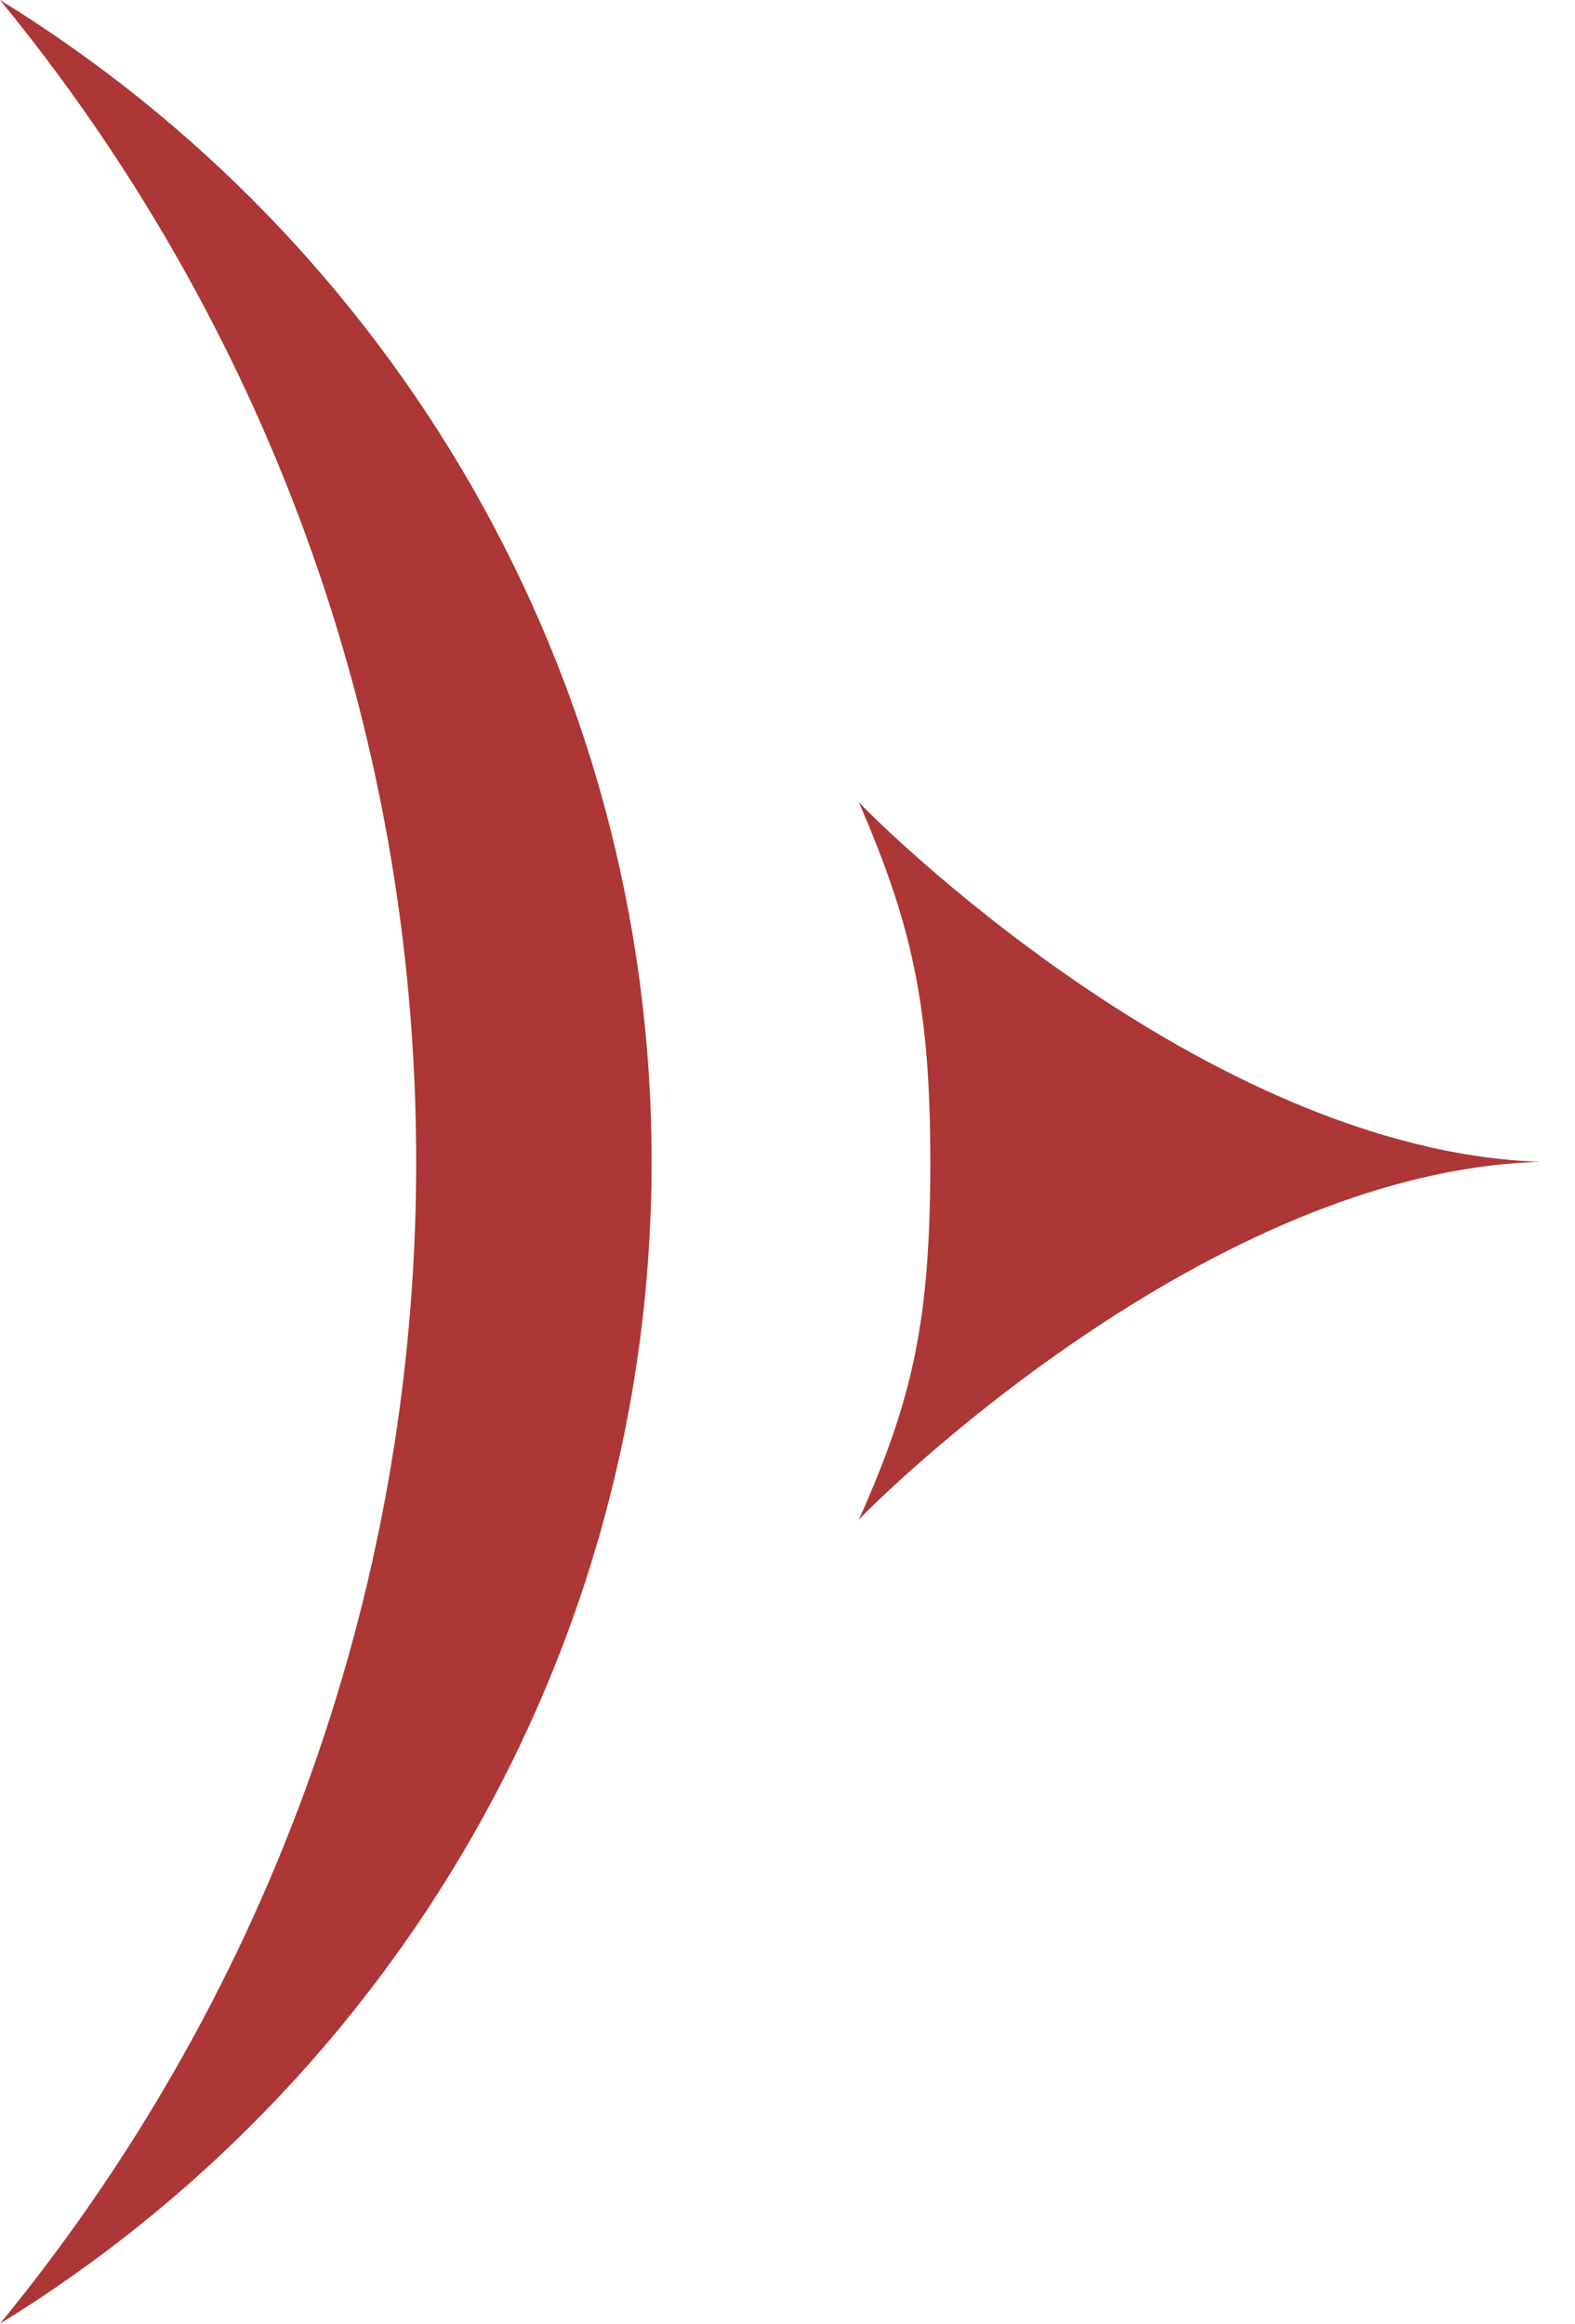 <svg xmlns="http://www.w3.org/2000/svg" width="40" height="59" viewBox="0 0 40 59" fill="none"><path d="M0 0C6.6 8.041 10.57 18.319 10.57 29.5C10.57 40.681 6.6 50.959 0 59C9.9 52.91 16.549 41.966 16.549 29.5C16.549 17.034 9.9 6.09 0 0Z" fill="#AD3636"></path><path d="M21.81 20.364C23.149 23.457 23.627 25.503 23.627 29.5C23.627 33.497 23.197 35.495 21.81 38.588C22.288 38.065 30.706 29.738 39.123 29.5C30.562 29.215 22.049 20.65 21.81 20.364Z" fill="#AD3636"></path></svg>